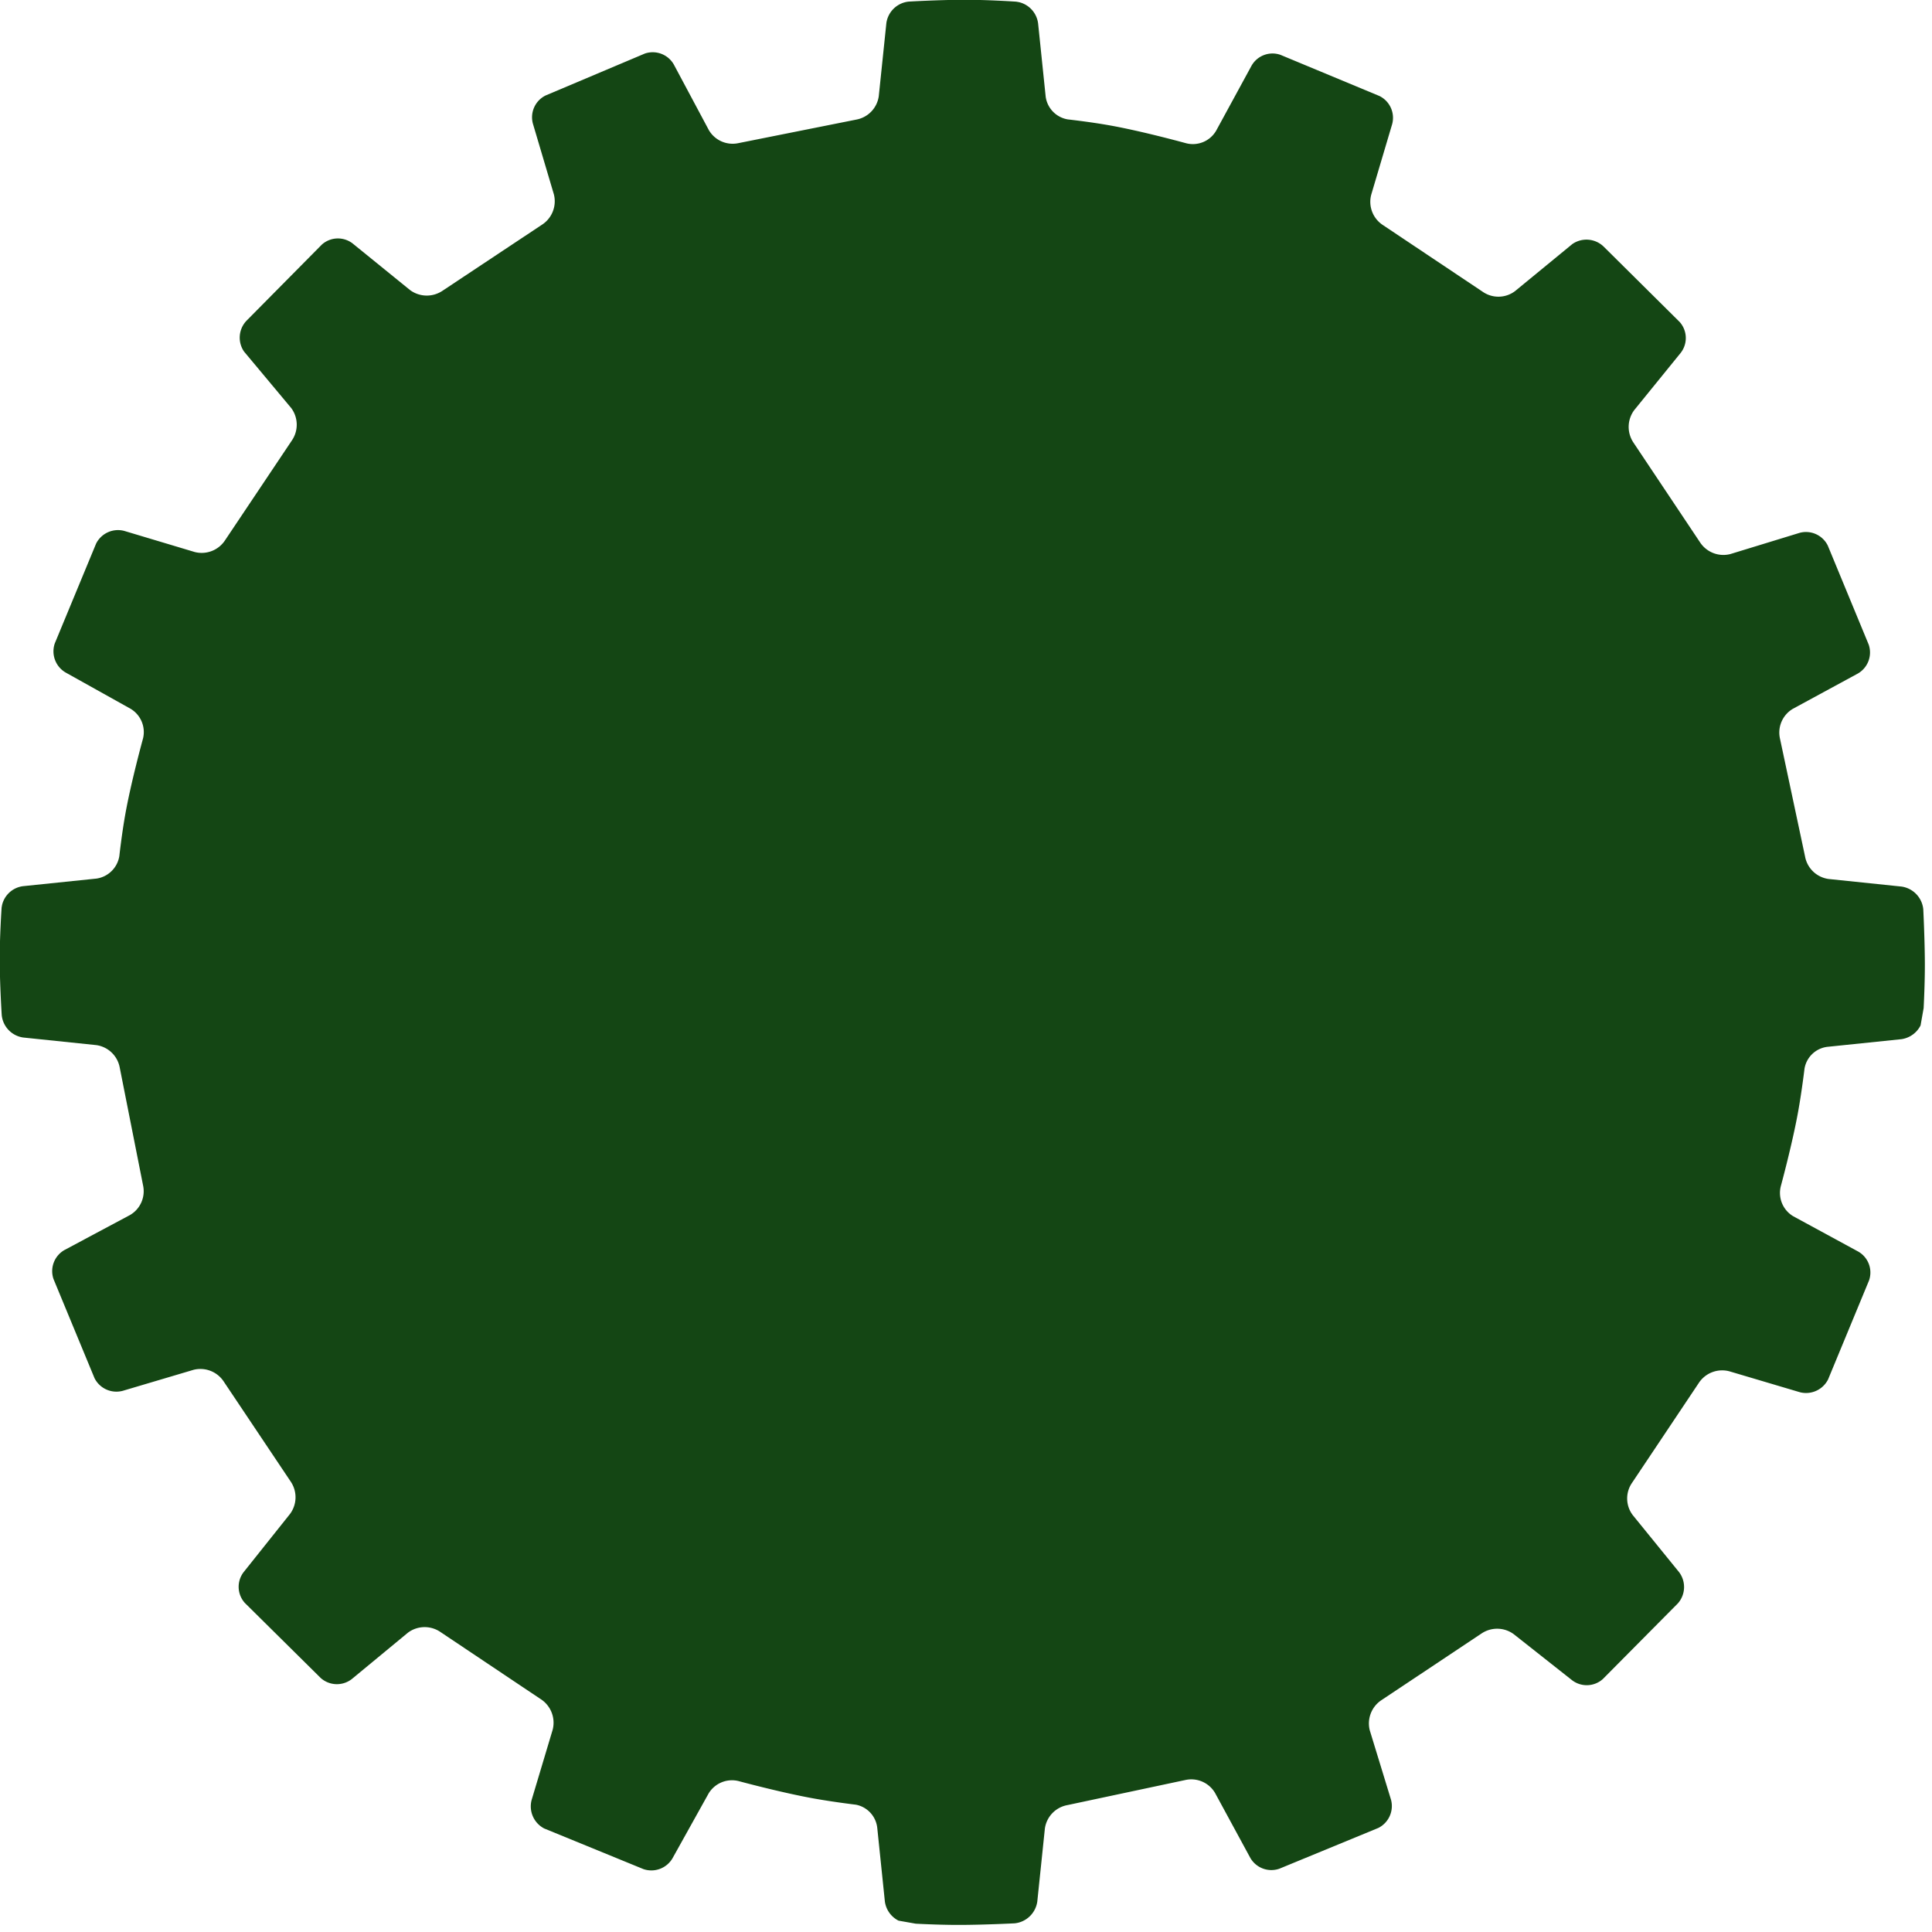 <svg xmlns="http://www.w3.org/2000/svg" xmlns:xlink="http://www.w3.org/1999/xlink" width="93" height="93" viewBox="0 0 93 93">
  <defs>
    <style>
      .cls-1 {
        fill: #144614;
      }
    </style>
    <symbol id="_16深緑" data-name="16深緑" viewBox="0 0 94.31 94.31">
      <path class="cls-1" d="M89.1,47.16c0-1-.06-2.06-.06-2.06A1.3,1.3,0,0,1,90,43.82l3.5-1a1.26,1.26,0,0,0,.86-1.29s-.16-1.41-.38-2.62-.54-2.6-.54-2.6a1.26,1.26,0,0,0-1.25-.91l-3.62.26a1.37,1.37,0,0,1-1.33-.89L85,29.24a1.36,1.36,0,0,1,.38-1.55l2.85-2.27a1.2,1.2,0,0,0,.28-1.5l-2.84-4.46a1.2,1.2,0,0,0-1.48-.38L81,20.71a1.38,1.38,0,0,1-1.57-.31l-4.1-4.28a1.39,1.39,0,0,1-.24-1.58l1.77-3.19a1.19,1.19,0,0,0-.32-1.49l-4.33-3A1.22,1.22,0,0,0,70.65,7L68.27,9.78a1.36,1.36,0,0,1-1.56.31L61.27,7.7a1.37,1.37,0,0,1-.82-1.37l.41-3.61A1.2,1.2,0,0,0,60,1.46L54.83.31a1.19,1.19,0,0,0-1.31.78L52.36,4.55A1.33,1.33,0,0,1,51,5.42s-2.23-.21-3.88-.21c-1,0-2.06.07-2.06.07a1.32,1.32,0,0,1-1.28-.91l-1-3.5A1.24,1.24,0,0,0,41.53,0s-1.41.15-2.62.37-2.6.55-2.6.55a1.24,1.24,0,0,0-.91,1.24l.26,3.62a1.37,1.37,0,0,1-.89,1.33L29.24,9.27a1.36,1.36,0,0,1-1.55-.38L25.42,6a1.2,1.2,0,0,0-1.5-.28L19.46,8.61a1.2,1.2,0,0,0-.38,1.48l1.63,3.26a1.38,1.38,0,0,1-.31,1.57L16.12,19a1.39,1.39,0,0,1-1.58.24l-3.19-1.77a1.19,1.19,0,0,0-1.49.32l-3,4.34A1.21,1.21,0,0,0,7,23.66L9.78,26a1.38,1.38,0,0,1,.31,1.57L7.7,33a1.38,1.38,0,0,1-1.37.83l-3.61-.42a1.21,1.21,0,0,0-1.26.86L.31,39.48a1.21,1.21,0,0,0,.78,1.32L4.55,42a1.34,1.34,0,0,1,.87,1.33s-.21,2.22-.21,3.88c0,1,.07,2.05.07,2.05a1.34,1.34,0,0,1-.91,1.29l-3.5,1A1.22,1.22,0,0,0,0,52.78s.15,1.41.37,2.62S.93,58,.93,58a1.24,1.24,0,0,0,1.24.91l3.62-.26a1.37,1.37,0,0,1,1.33.89l2.15,5.53a1.36,1.36,0,0,1-.38,1.55L6,68.89a1.2,1.2,0,0,0-.28,1.5l2.85,4.47a1.21,1.21,0,0,0,1.48.37l3.26-1.63a1.38,1.38,0,0,1,1.57.31L19,78.2a1.38,1.38,0,0,1,.24,1.58L17.49,83a1.19,1.19,0,0,0,.32,1.49l4.34,3a1.2,1.2,0,0,0,1.51-.21L26,84.53a1.38,1.38,0,0,1,1.57-.31L33,86.61A1.39,1.39,0,0,1,33.87,88l-.42,3.61a1.23,1.23,0,0,0,.86,1.27L39.48,94a1.21,1.21,0,0,0,1.32-.77L42,89.76a1.35,1.35,0,0,1,1.33-.86s2.22.2,3.88.2c1,0,2.05-.06,2.05-.06A1.31,1.31,0,0,1,50.5,90l1,3.5a1.25,1.25,0,0,0,1.28.86s1.41-.16,2.62-.38,2.6-.54,2.6-.54a1.26,1.26,0,0,0,.91-1.25l-.26-3.62a1.37,1.37,0,0,1,.89-1.33L65.07,85a1.36,1.36,0,0,1,1.55.38l2.27,2.85a1.2,1.2,0,0,0,1.5.28l4.47-2.84a1.21,1.21,0,0,0,.37-1.48L73.6,81a1.38,1.38,0,0,1,.31-1.57l4.29-4.1a1.38,1.38,0,0,1,1.58-.24L83,76.82a1.19,1.19,0,0,0,1.49-.32l3-4.33a1.22,1.22,0,0,0-.21-1.52l-2.75-2.38a1.36,1.36,0,0,1-.31-1.56l2.39-5.44A1.38,1.38,0,0,1,88,60.45l3.61.41A1.22,1.22,0,0,0,92.86,60L94,54.83a1.19,1.19,0,0,0-.77-1.31l-3.47-1.16A1.34,1.34,0,0,1,88.9,51S89.1,48.81,89.1,47.16Z"/>
    </symbol>
  </defs>
  <g id="レイヤー_2" data-name="レイヤー 2">
    <g id="design">
      <g id="s_text">
        <use width="94.31" height="94.31" transform="matrix(0.96, 0.17, -0.17, 0.96, 9.05, -6.98)" xlink:href="#_16深緑"/>
      </g>
    </g>
  </g>
</svg>
